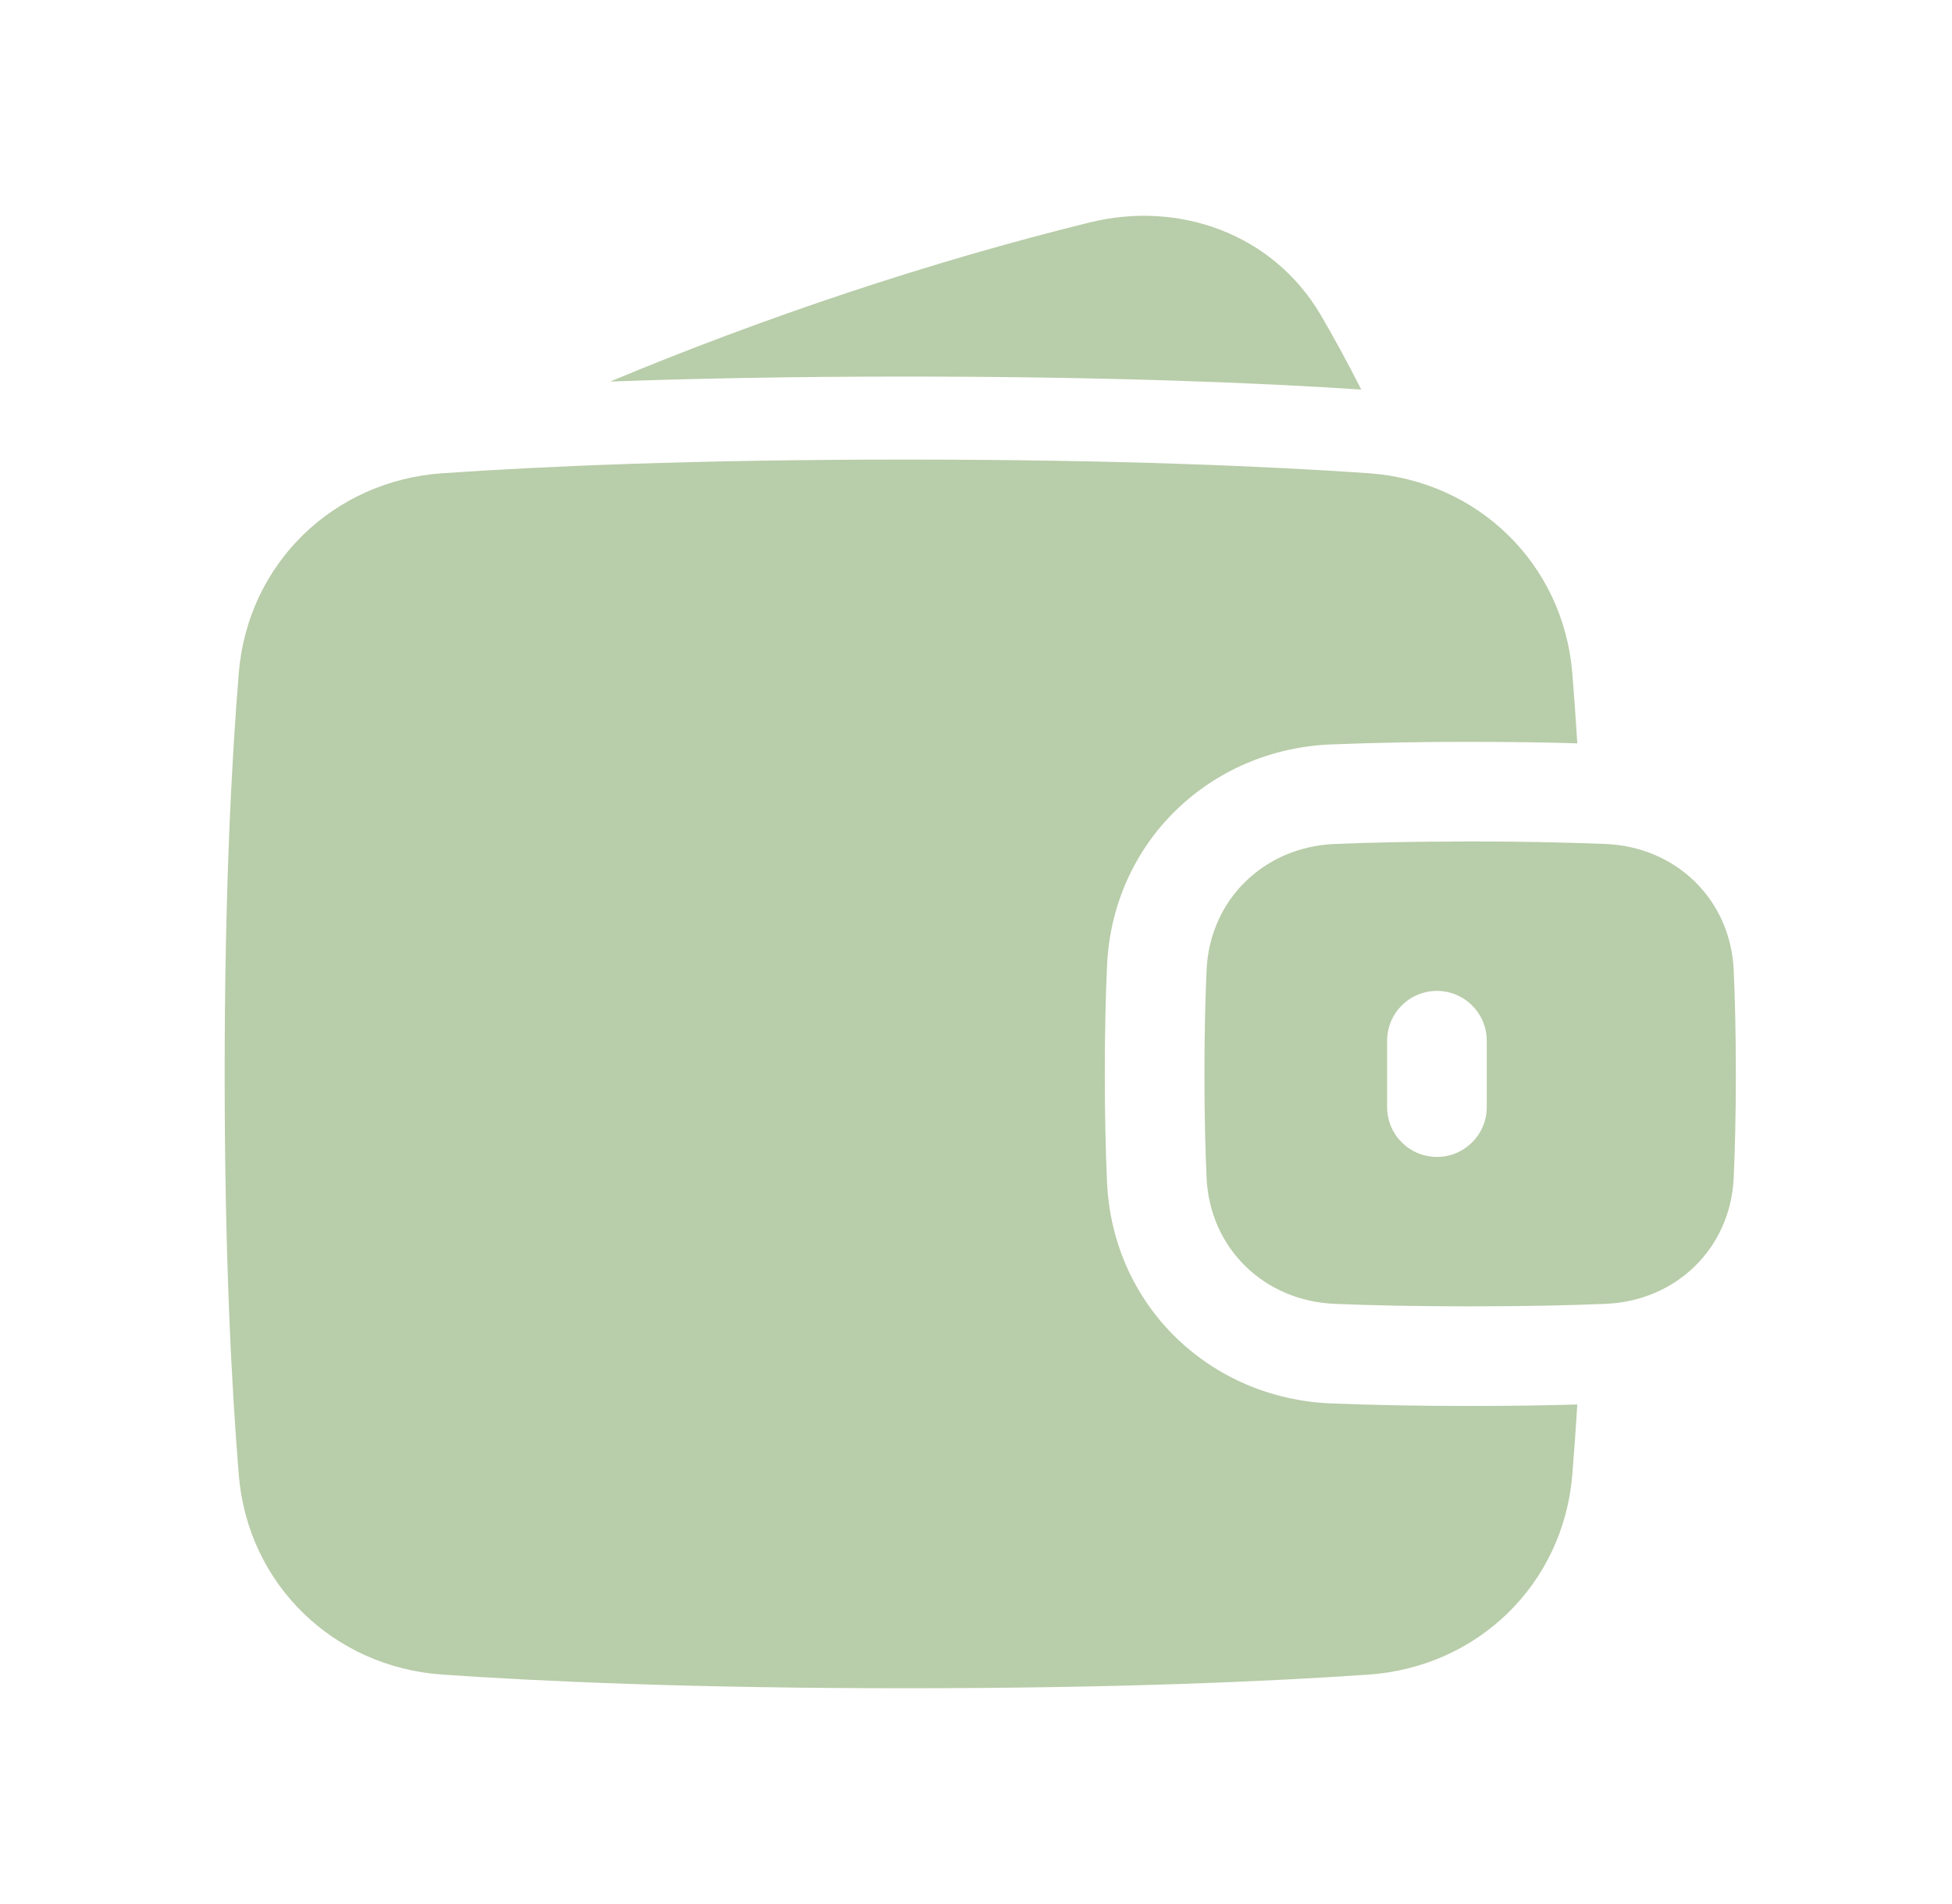 <svg width="41" height="40" viewBox="0 0 41 40" fill="none" xmlns="http://www.w3.org/2000/svg">
<path fill-rule="evenodd" clip-rule="evenodd" d="M22.898 4.671C24.739 4.217 26.73 4.891 27.744 6.623C28.004 7.068 28.29 7.587 28.592 8.184C26.472 8.044 23.328 7.911 19.02 7.911C16.589 7.911 14.53 7.953 12.815 8.016C16.04 6.669 19.548 5.495 22.898 4.671ZM9.293 35.18C11.37 35.324 14.559 35.467 19.02 35.467C23.481 35.467 26.67 35.324 28.747 35.18C31.033 35.022 32.837 33.285 33.025 30.979C33.061 30.539 33.096 30.048 33.13 29.506C32.481 29.525 31.734 29.537 30.879 29.537C29.711 29.537 28.742 29.515 27.956 29.483C25.418 29.381 23.368 27.437 23.252 24.832C23.224 24.195 23.205 23.441 23.205 22.561C23.205 21.681 23.224 20.926 23.252 20.29C23.368 17.685 25.418 15.741 27.956 15.639C28.93 15.601 29.904 15.583 30.879 15.585C31.734 15.585 32.481 15.597 33.13 15.616C33.096 15.074 33.061 14.583 33.025 14.144C32.837 11.837 31.033 10.1 28.747 9.942C26.67 9.798 23.481 9.655 19.02 9.655C14.559 9.655 11.37 9.798 9.293 9.942C7.006 10.1 5.202 11.837 5.015 14.143C4.862 16.011 4.719 18.776 4.719 22.561C4.719 26.346 4.862 29.111 5.015 30.979C5.202 33.285 7.006 35.022 9.293 35.18ZM25.343 24.74C25.409 26.226 26.555 27.333 28.04 27.392C28.797 27.423 29.738 27.444 30.879 27.444C32.02 27.444 32.962 27.423 33.718 27.392C35.204 27.333 36.349 26.226 36.415 24.74C36.442 24.135 36.46 23.411 36.46 22.561C36.46 21.711 36.442 20.987 36.415 20.382C36.349 18.896 35.204 17.789 33.718 17.73C32.772 17.694 31.826 17.676 30.879 17.678C29.738 17.678 28.797 17.699 28.04 17.73C26.554 17.789 25.409 18.896 25.343 20.382C25.316 20.987 25.298 21.71 25.298 22.561C25.298 23.412 25.316 24.135 25.343 24.74ZM30.181 20.817C30.459 20.817 30.725 20.927 30.921 21.123C31.118 21.32 31.228 21.586 31.228 21.863V23.259C31.228 23.536 31.118 23.802 30.921 23.998C30.725 24.195 30.459 24.305 30.181 24.305C29.904 24.305 29.638 24.195 29.442 23.998C29.245 23.802 29.135 23.536 29.135 23.259V21.863C29.135 21.586 29.245 21.32 29.442 21.123C29.638 20.927 29.904 20.817 30.181 20.817Z" fill="#B8CDA9"/>
</svg>
